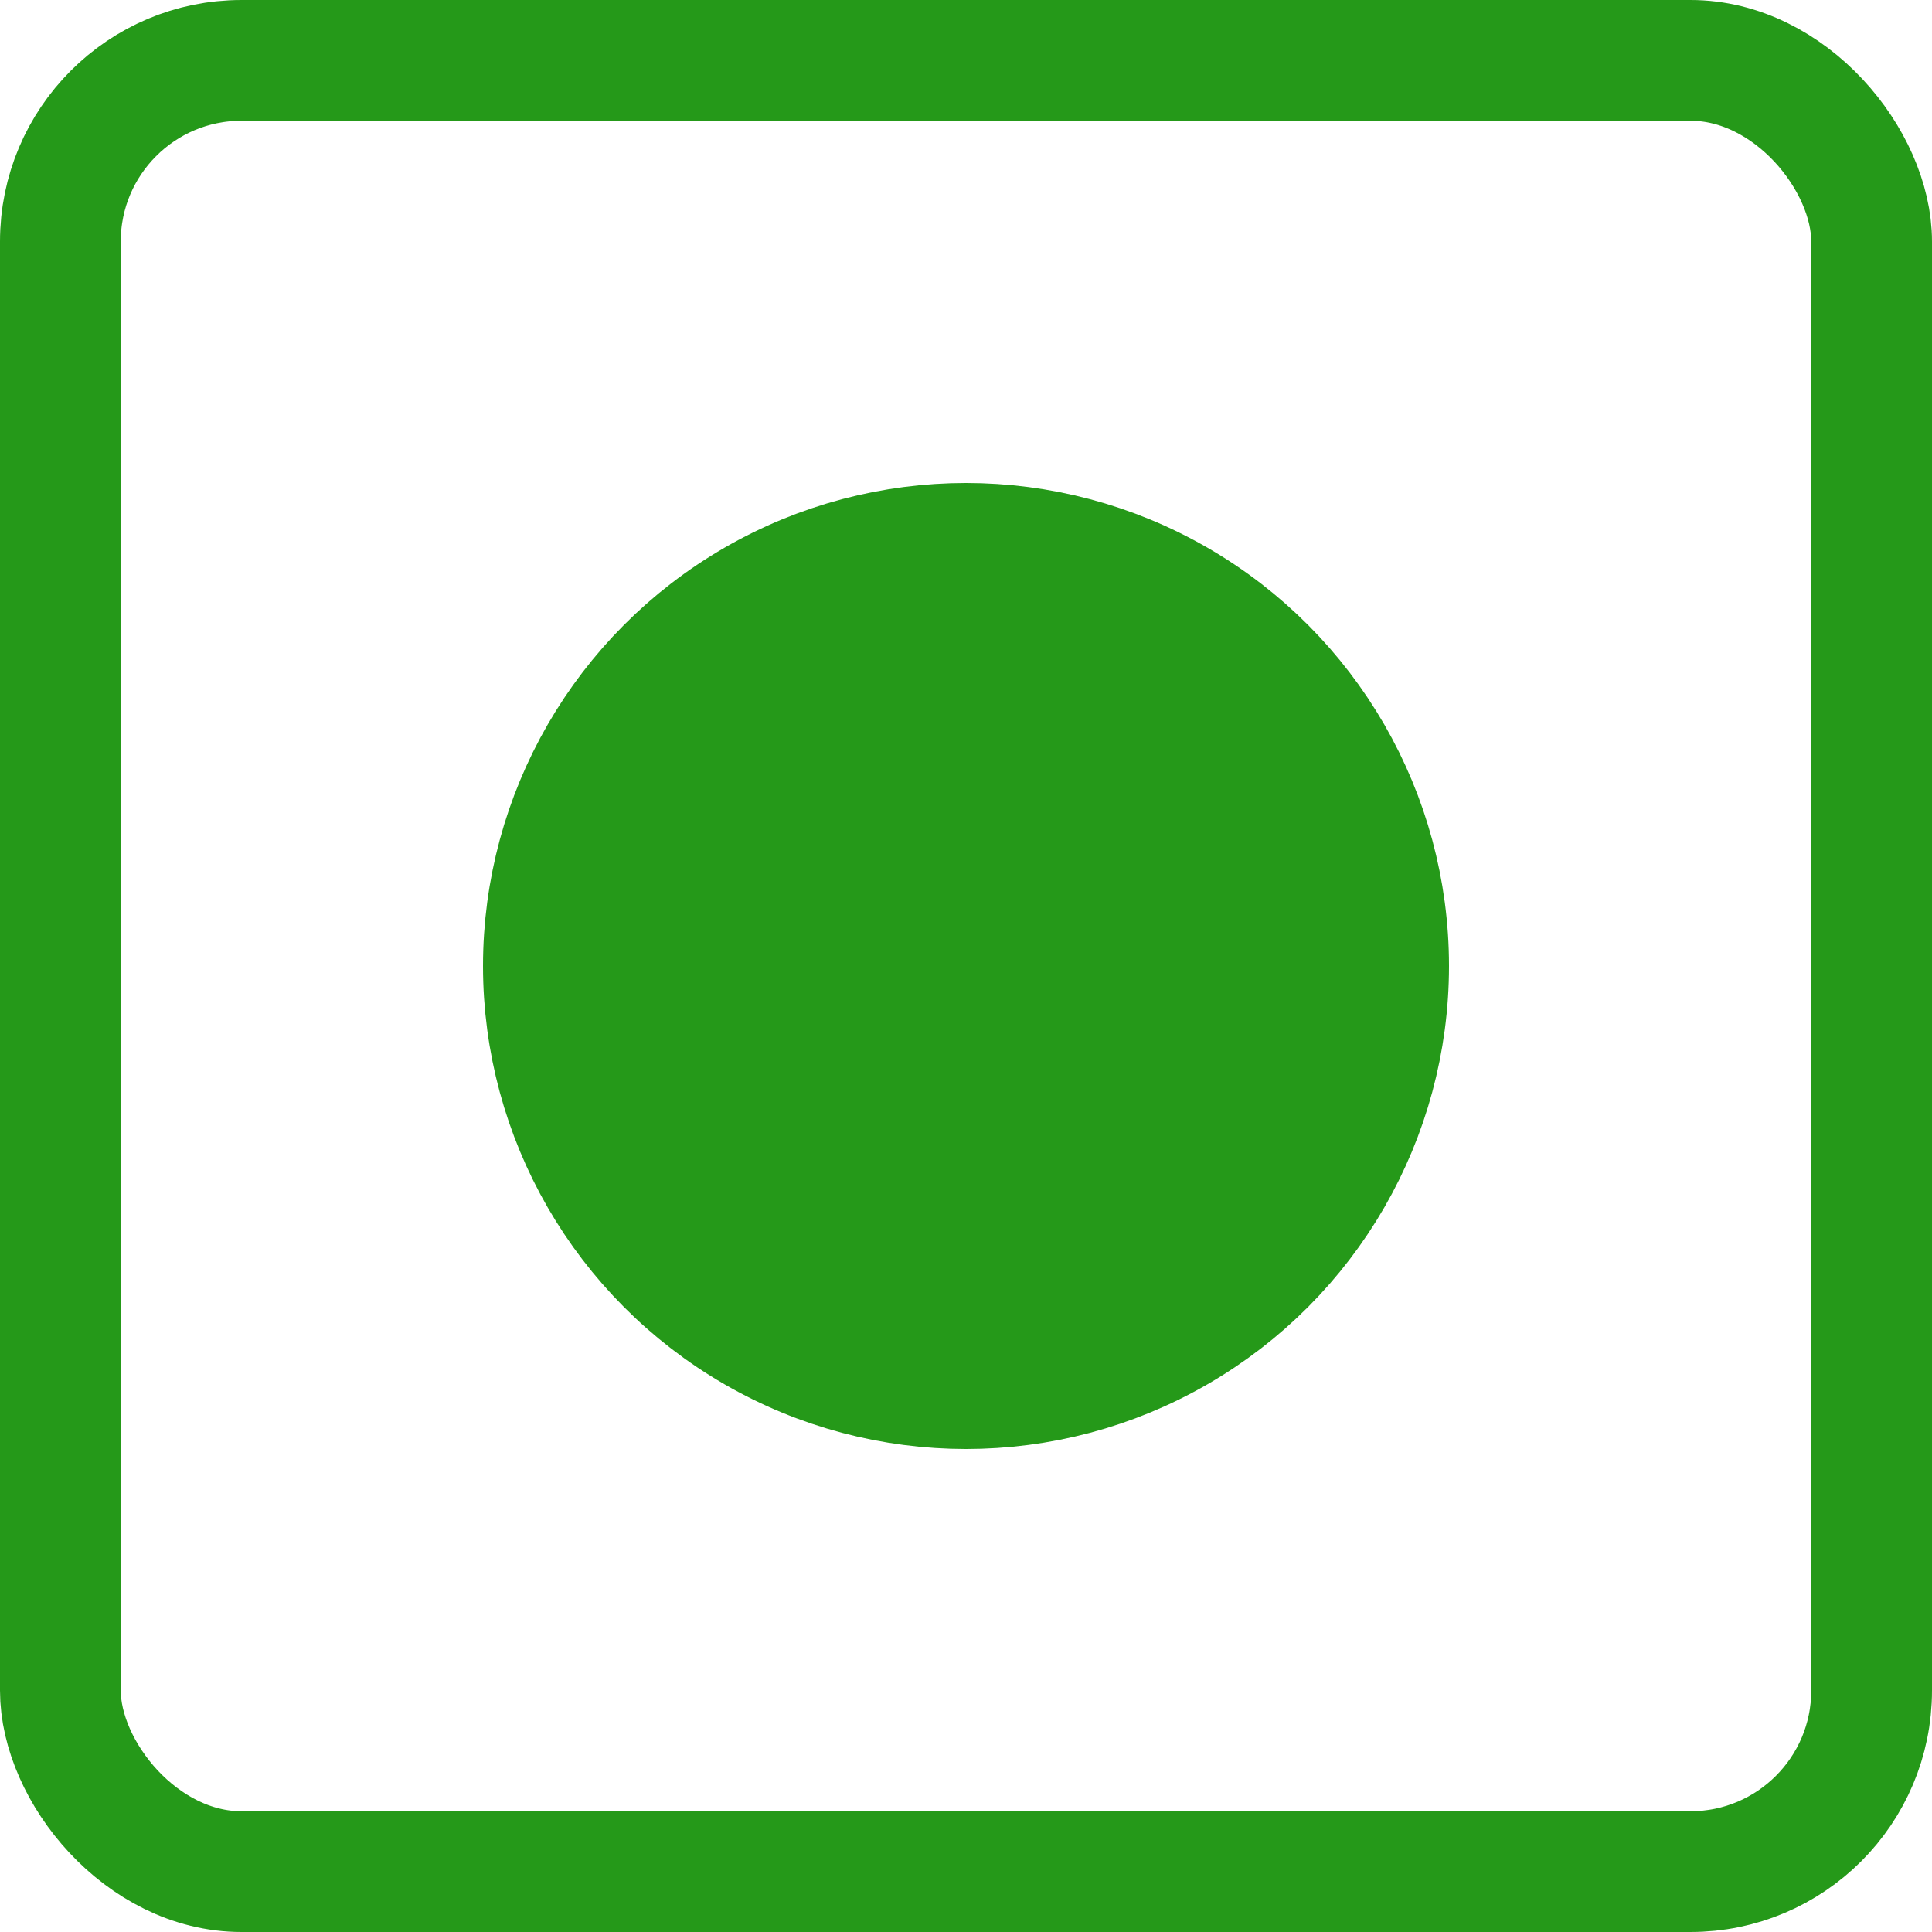 <svg width="16" height="16" viewBox="0 0 16 16" fill="none" xmlns="http://www.w3.org/2000/svg">
<rect x="0.5" y="0.5" width="15" height="15" rx="1.5" stroke="#259919"/>
<circle cx="8" cy="8" r="3.5" fill="#259919" stroke="#259919"/>
</svg>
